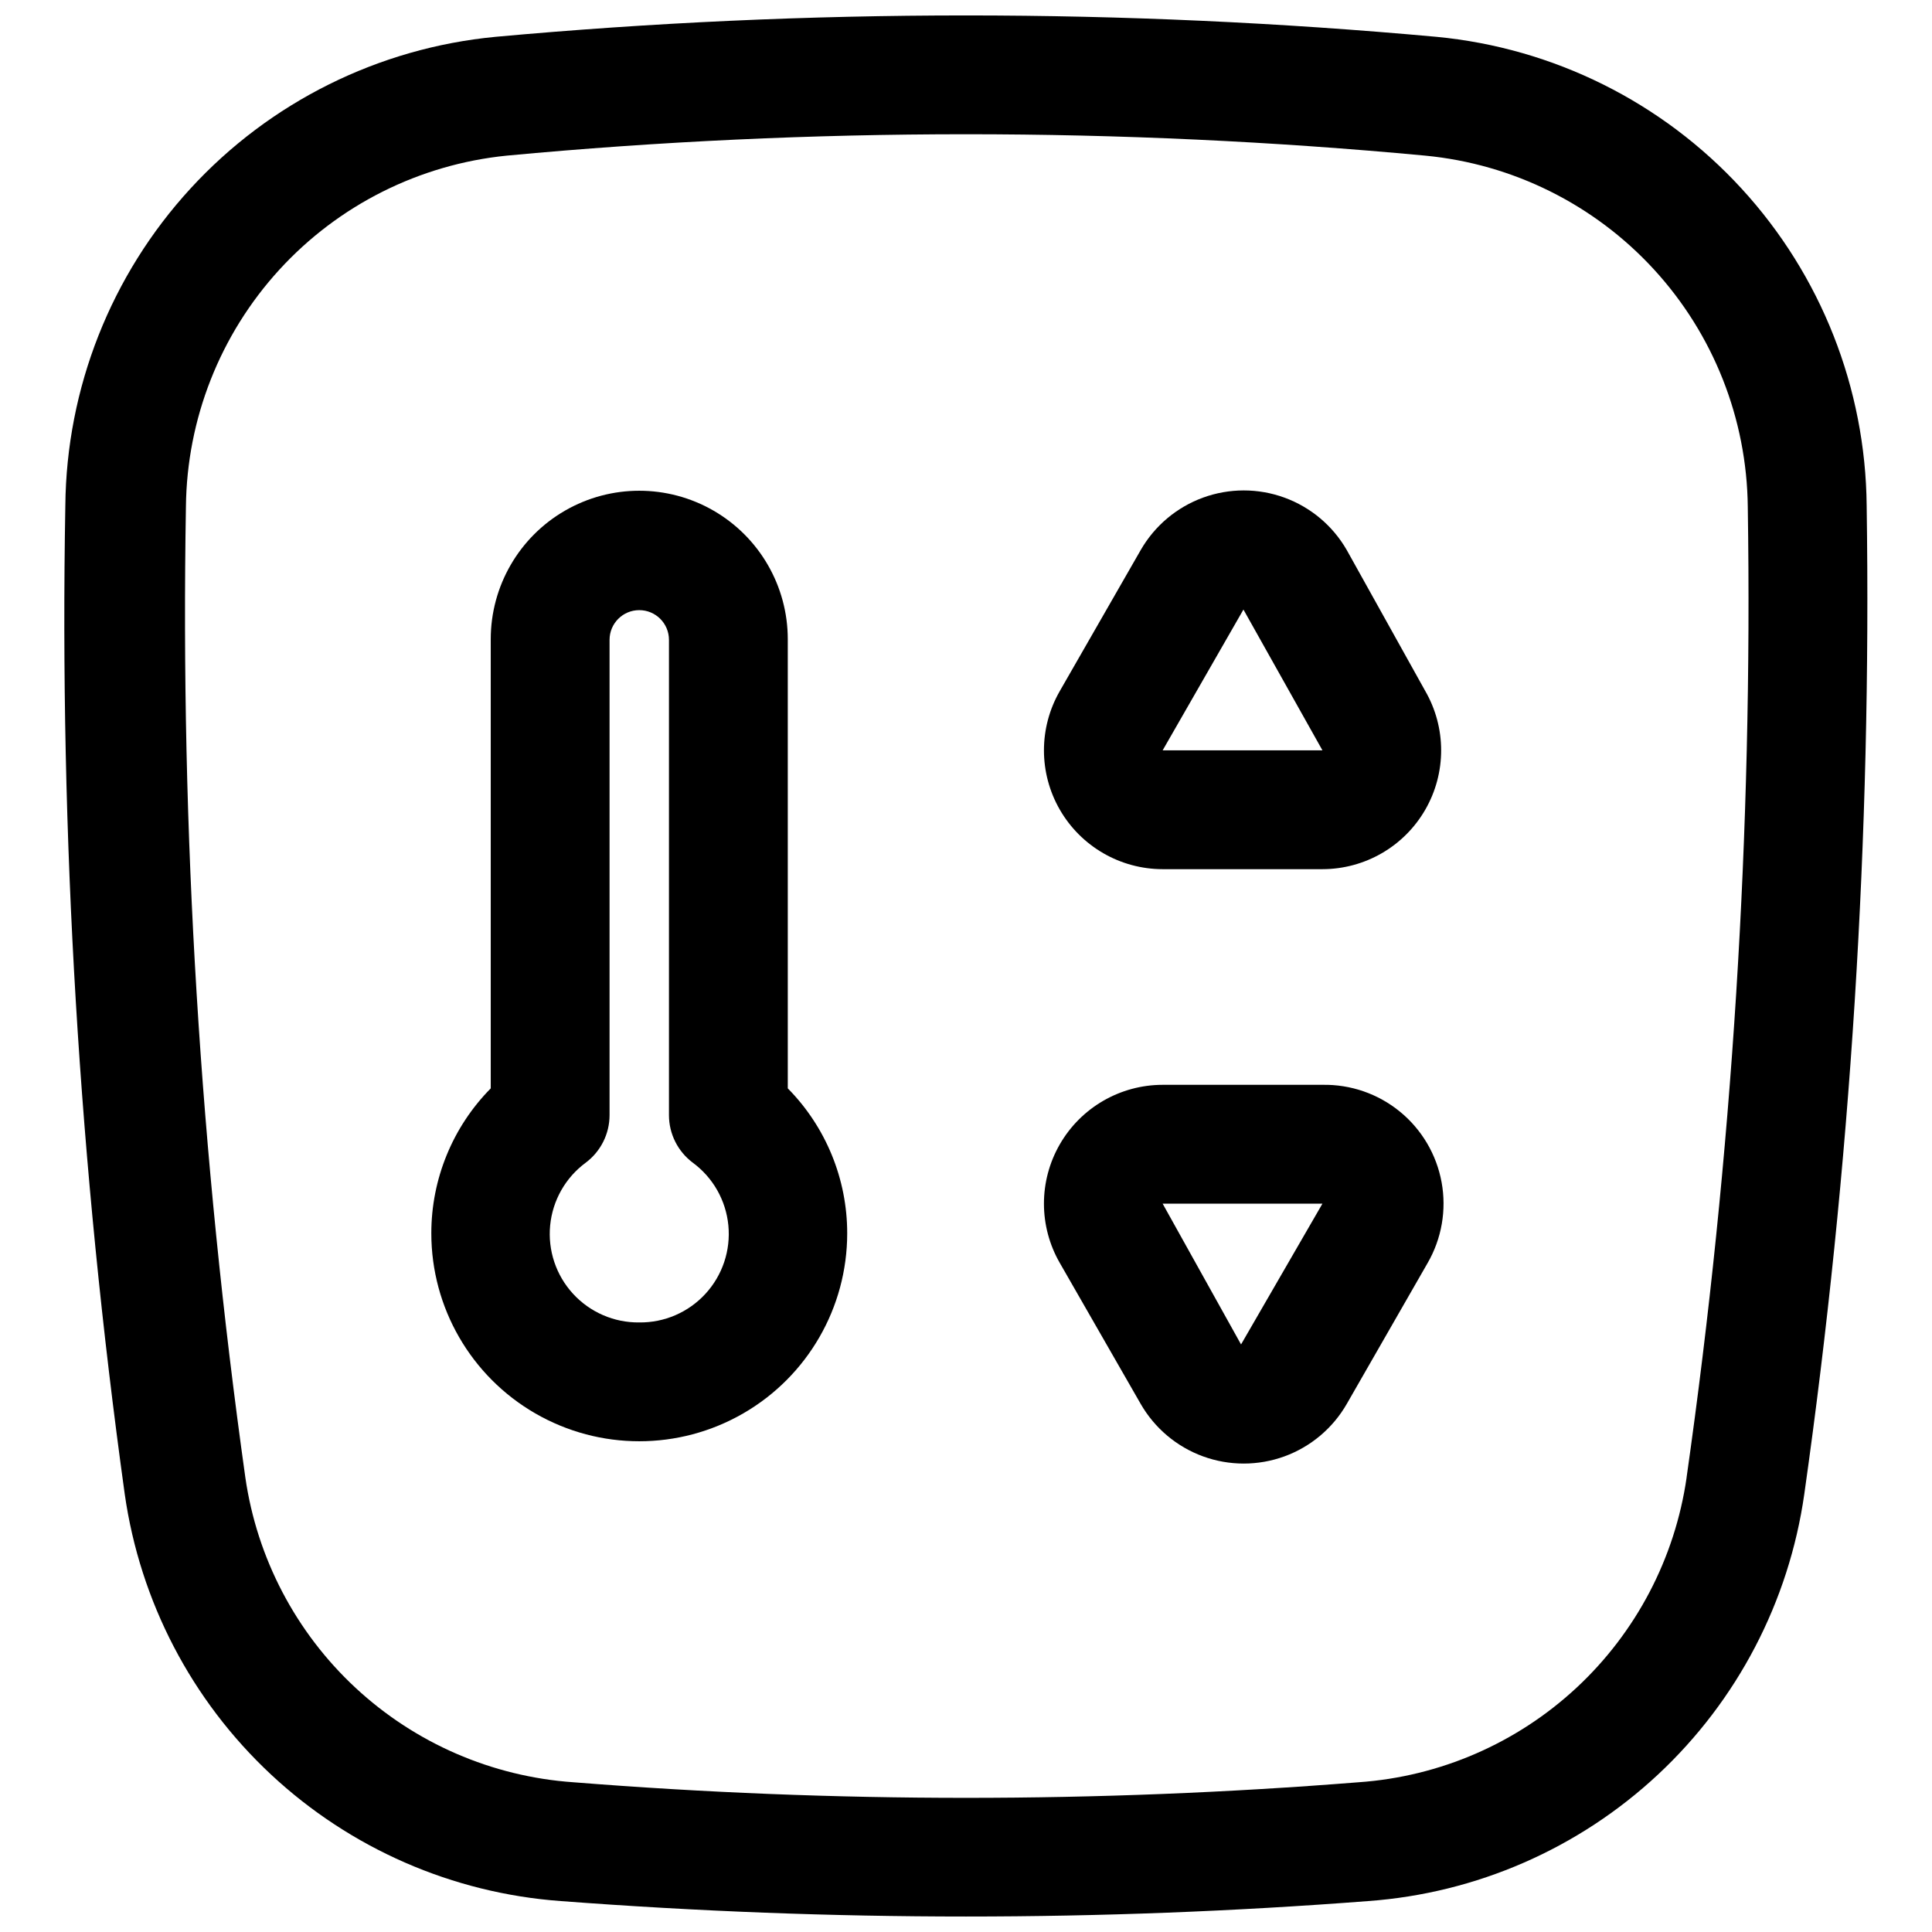 <?xml version="1.0" encoding="UTF-8"?>
<!-- Uploaded to: ICON Repo, www.svgrepo.com, Generator: ICON Repo Mixer Tools -->
<svg width="800px" height="800px" version="1.1" viewBox="144 144 512 512" xmlns="http://www.w3.org/2000/svg">
 <defs>
  <clipPath id="a">
   <path d="m161 148.09h478v503.81h-478z"/>
  </clipPath>
 </defs>
 <g clip-path="url(#a)">
  <path d="m524.69 153.76c-82.957-7.559-166.43-7.559-249.39 0-30.992 2.957-59.793 17.285-80.84 40.227-21.051 22.938-32.859 52.863-33.145 83.992-1.566 87.605 3.699 175.2 15.742 261.98 4.059 28.465 17.734 54.688 38.758 74.305 21.023 19.621 48.125 31.457 76.805 33.539 36 2.731 71.793 4.094 107.38 4.094s71.109-1.363 106.59-4.094c28.68-2.082 55.781-13.918 76.805-33.539 21.023-19.617 34.699-45.84 38.758-74.305 12.305-86.766 17.832-174.36 16.531-261.98-0.289-31.129-12.098-61.055-33.145-83.992-21.051-22.941-49.852-37.27-80.844-40.227zm66.281 381.79c-3.078 21.367-13.379 41.035-29.191 55.73-15.812 14.695-36.18 23.531-57.715 25.035-69.27 5.512-138.87 5.512-208.14 0-21.535-1.504-41.902-10.34-57.715-25.035-15.812-14.695-26.113-34.363-29.191-55.73-11.961-85.211-17.227-171.23-15.746-257.26 0.234-23.254 9.035-45.605 24.723-62.777 15.688-17.168 37.156-27.945 60.297-30.27 40.305-3.777 81.082-5.668 121.7-5.668s81.398 1.891 121.7 5.668h-0.004c23.227 2.215 44.809 12.945 60.594 30.125 15.785 17.18 24.652 39.594 24.898 62.922 1.324 86.043-4.098 172.06-16.219 257.26z"/>
 </g>
 <path d="m352.77 313.41c0-14.062-7.5-27.055-19.68-34.086-12.176-7.031-27.184-7.031-39.359 0-12.18 7.031-19.68 20.023-19.68 34.086v119.02c-10.098 10.234-15.758 24.039-15.746 38.418 0 19.688 10.504 37.879 27.555 47.719 17.047 9.844 38.055 9.844 55.102 0 17.051-9.84 27.555-28.031 27.555-47.719 0.012-14.379-5.648-28.184-15.746-38.418zm-39.359 181.05c-6.664 0.078-13.043-2.684-17.547-7.594-4.508-4.906-6.711-11.5-6.066-18.133 0.645-6.629 4.078-12.676 9.445-16.625 3.961-2.973 6.297-7.637 6.297-12.594v-125.95c0-4.348 3.523-7.871 7.871-7.871s7.871 3.523 7.871 7.871v125.95c0 4.957 2.336 9.621 6.297 12.594 5.367 3.949 8.801 9.996 9.445 16.625 0.645 6.633-1.559 13.227-6.066 18.133-4.504 4.91-10.883 7.672-17.547 7.594z"/>
 <path d="m452.11 374.34h42.352c11.246-0.012 21.629-6.019 27.246-15.758 5.617-9.742 5.613-21.738-0.008-31.473l-20.781-37.316c-3.691-6.438-9.543-11.367-16.516-13.914-6.977-2.547-14.625-2.547-21.598 0-6.977 2.547-12.824 7.477-16.52 13.914l-21.41 37.312v0.004c-5.621 9.734-5.625 21.73-0.008 31.473 5.617 9.738 16 15.746 27.242 15.758zm21.414-68.801 20.938 37.312h-42.352z"/>
 <path d="m494.46 431.49h-42.352c-11.242 0.012-21.625 6.016-27.242 15.758-5.617 9.738-5.613 21.734 0.008 31.473l21.41 37.312c3.695 6.441 9.543 11.371 16.52 13.918 6.973 2.543 14.621 2.543 21.598 0 6.973-2.547 12.824-7.477 16.516-13.918l21.41-37.312c3.738-6.469 5.055-14.059 3.711-21.41-1.344-7.352-5.258-13.984-11.043-18.715s-13.062-7.25-20.535-7.106zm-21.57 68.801-20.781-37.312h42.352z"/>
</svg>